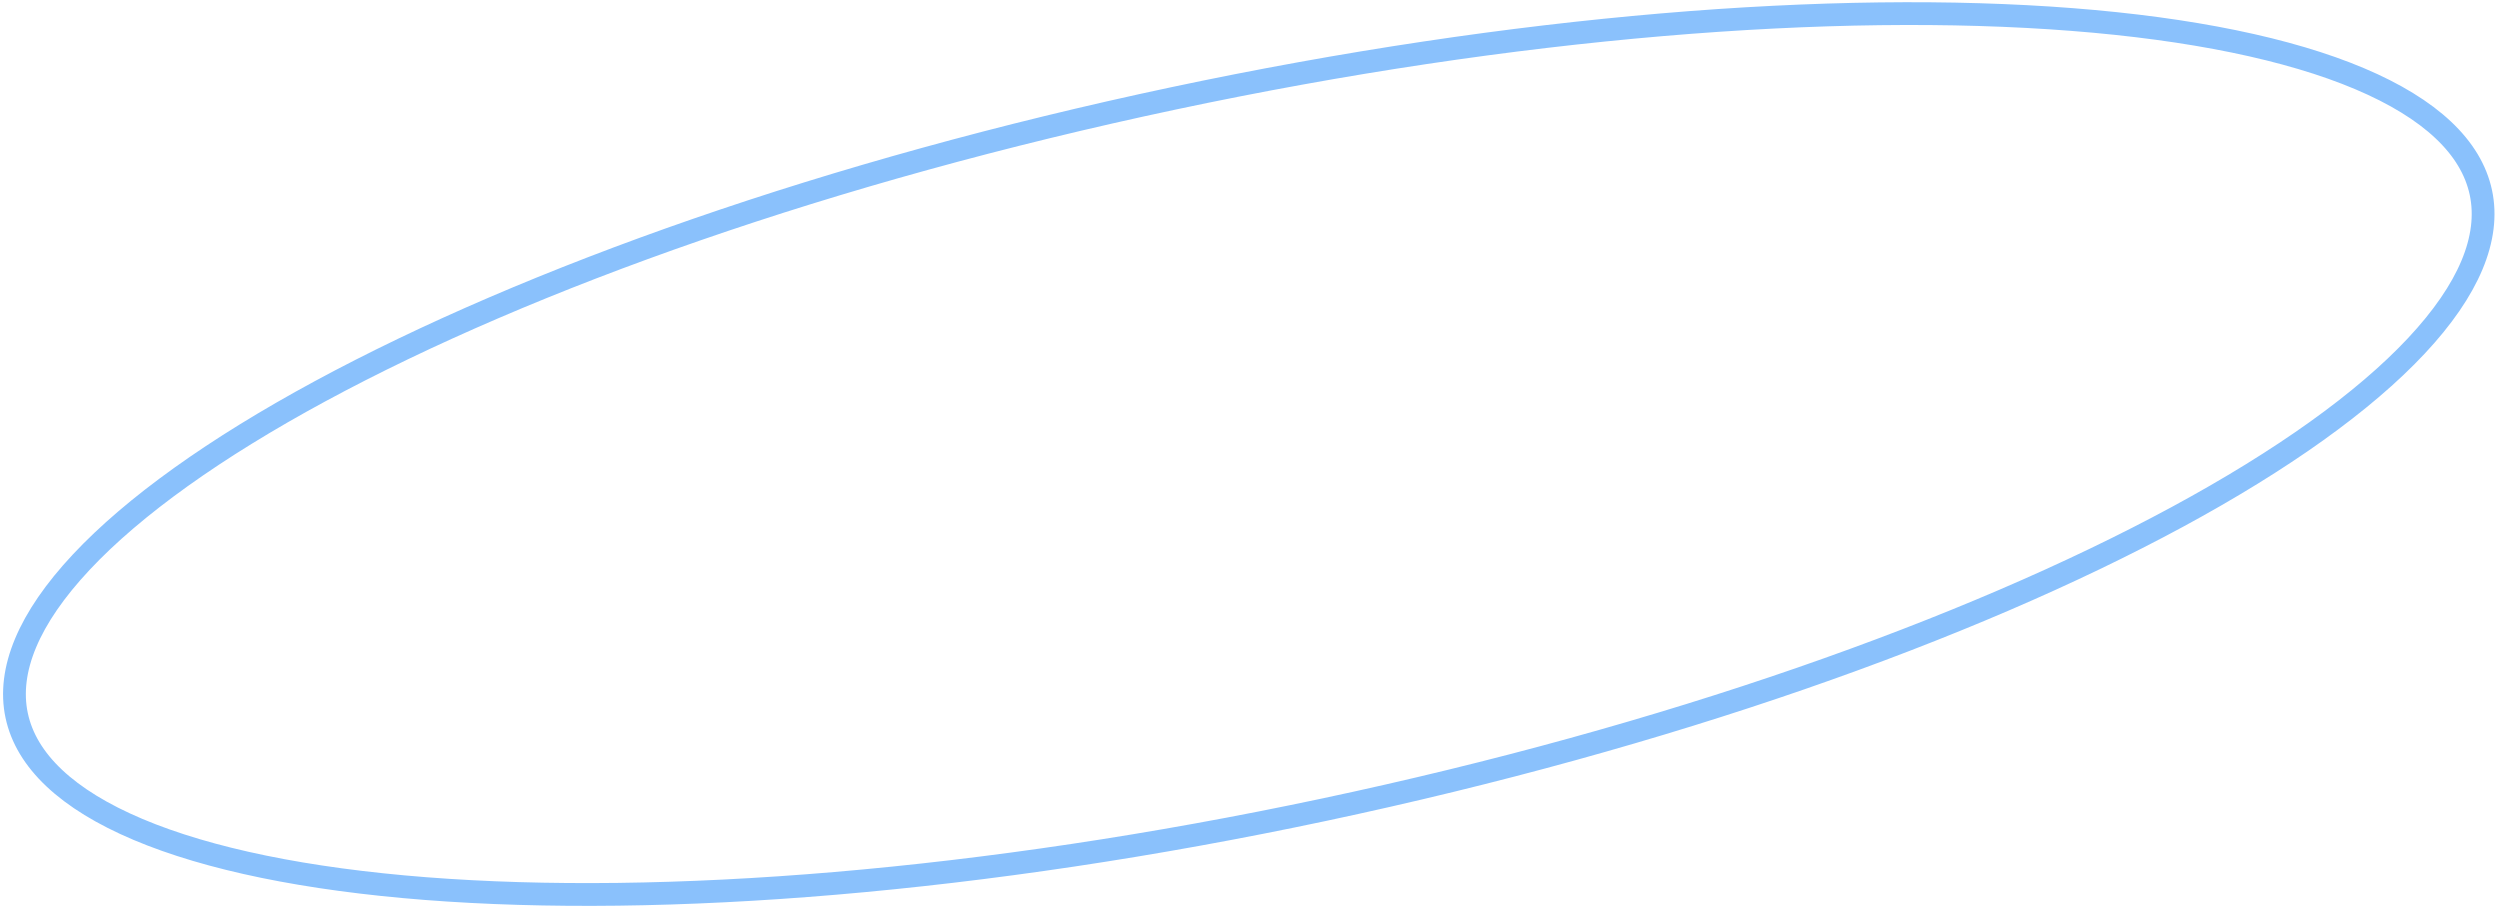 <svg width="439" height="160" viewBox="0 0 439 160" fill="none" xmlns="http://www.w3.org/2000/svg">
<path d="M206.034 17.282C266.186 4.518 322.097 0.173 363.838 3.426C384.722 5.053 401.941 8.575 414.345 13.818C426.814 19.089 433.961 25.892 435.644 33.82C437.326 41.749 433.557 50.867 424.303 60.747C415.098 70.576 400.792 80.787 382.369 90.756C345.546 110.68 292.689 129.415 232.537 142.18C172.384 154.944 116.474 159.289 74.734 156.036C53.85 154.408 36.63 150.886 24.226 145.643C11.758 140.372 4.611 133.571 2.928 125.642C1.245 117.713 5.014 108.595 14.268 98.714C23.474 88.885 37.779 78.674 56.202 68.706C93.025 48.782 145.881 30.046 206.034 17.282Z" stroke="#8AC1FC" stroke-width="4"/>
</svg>
